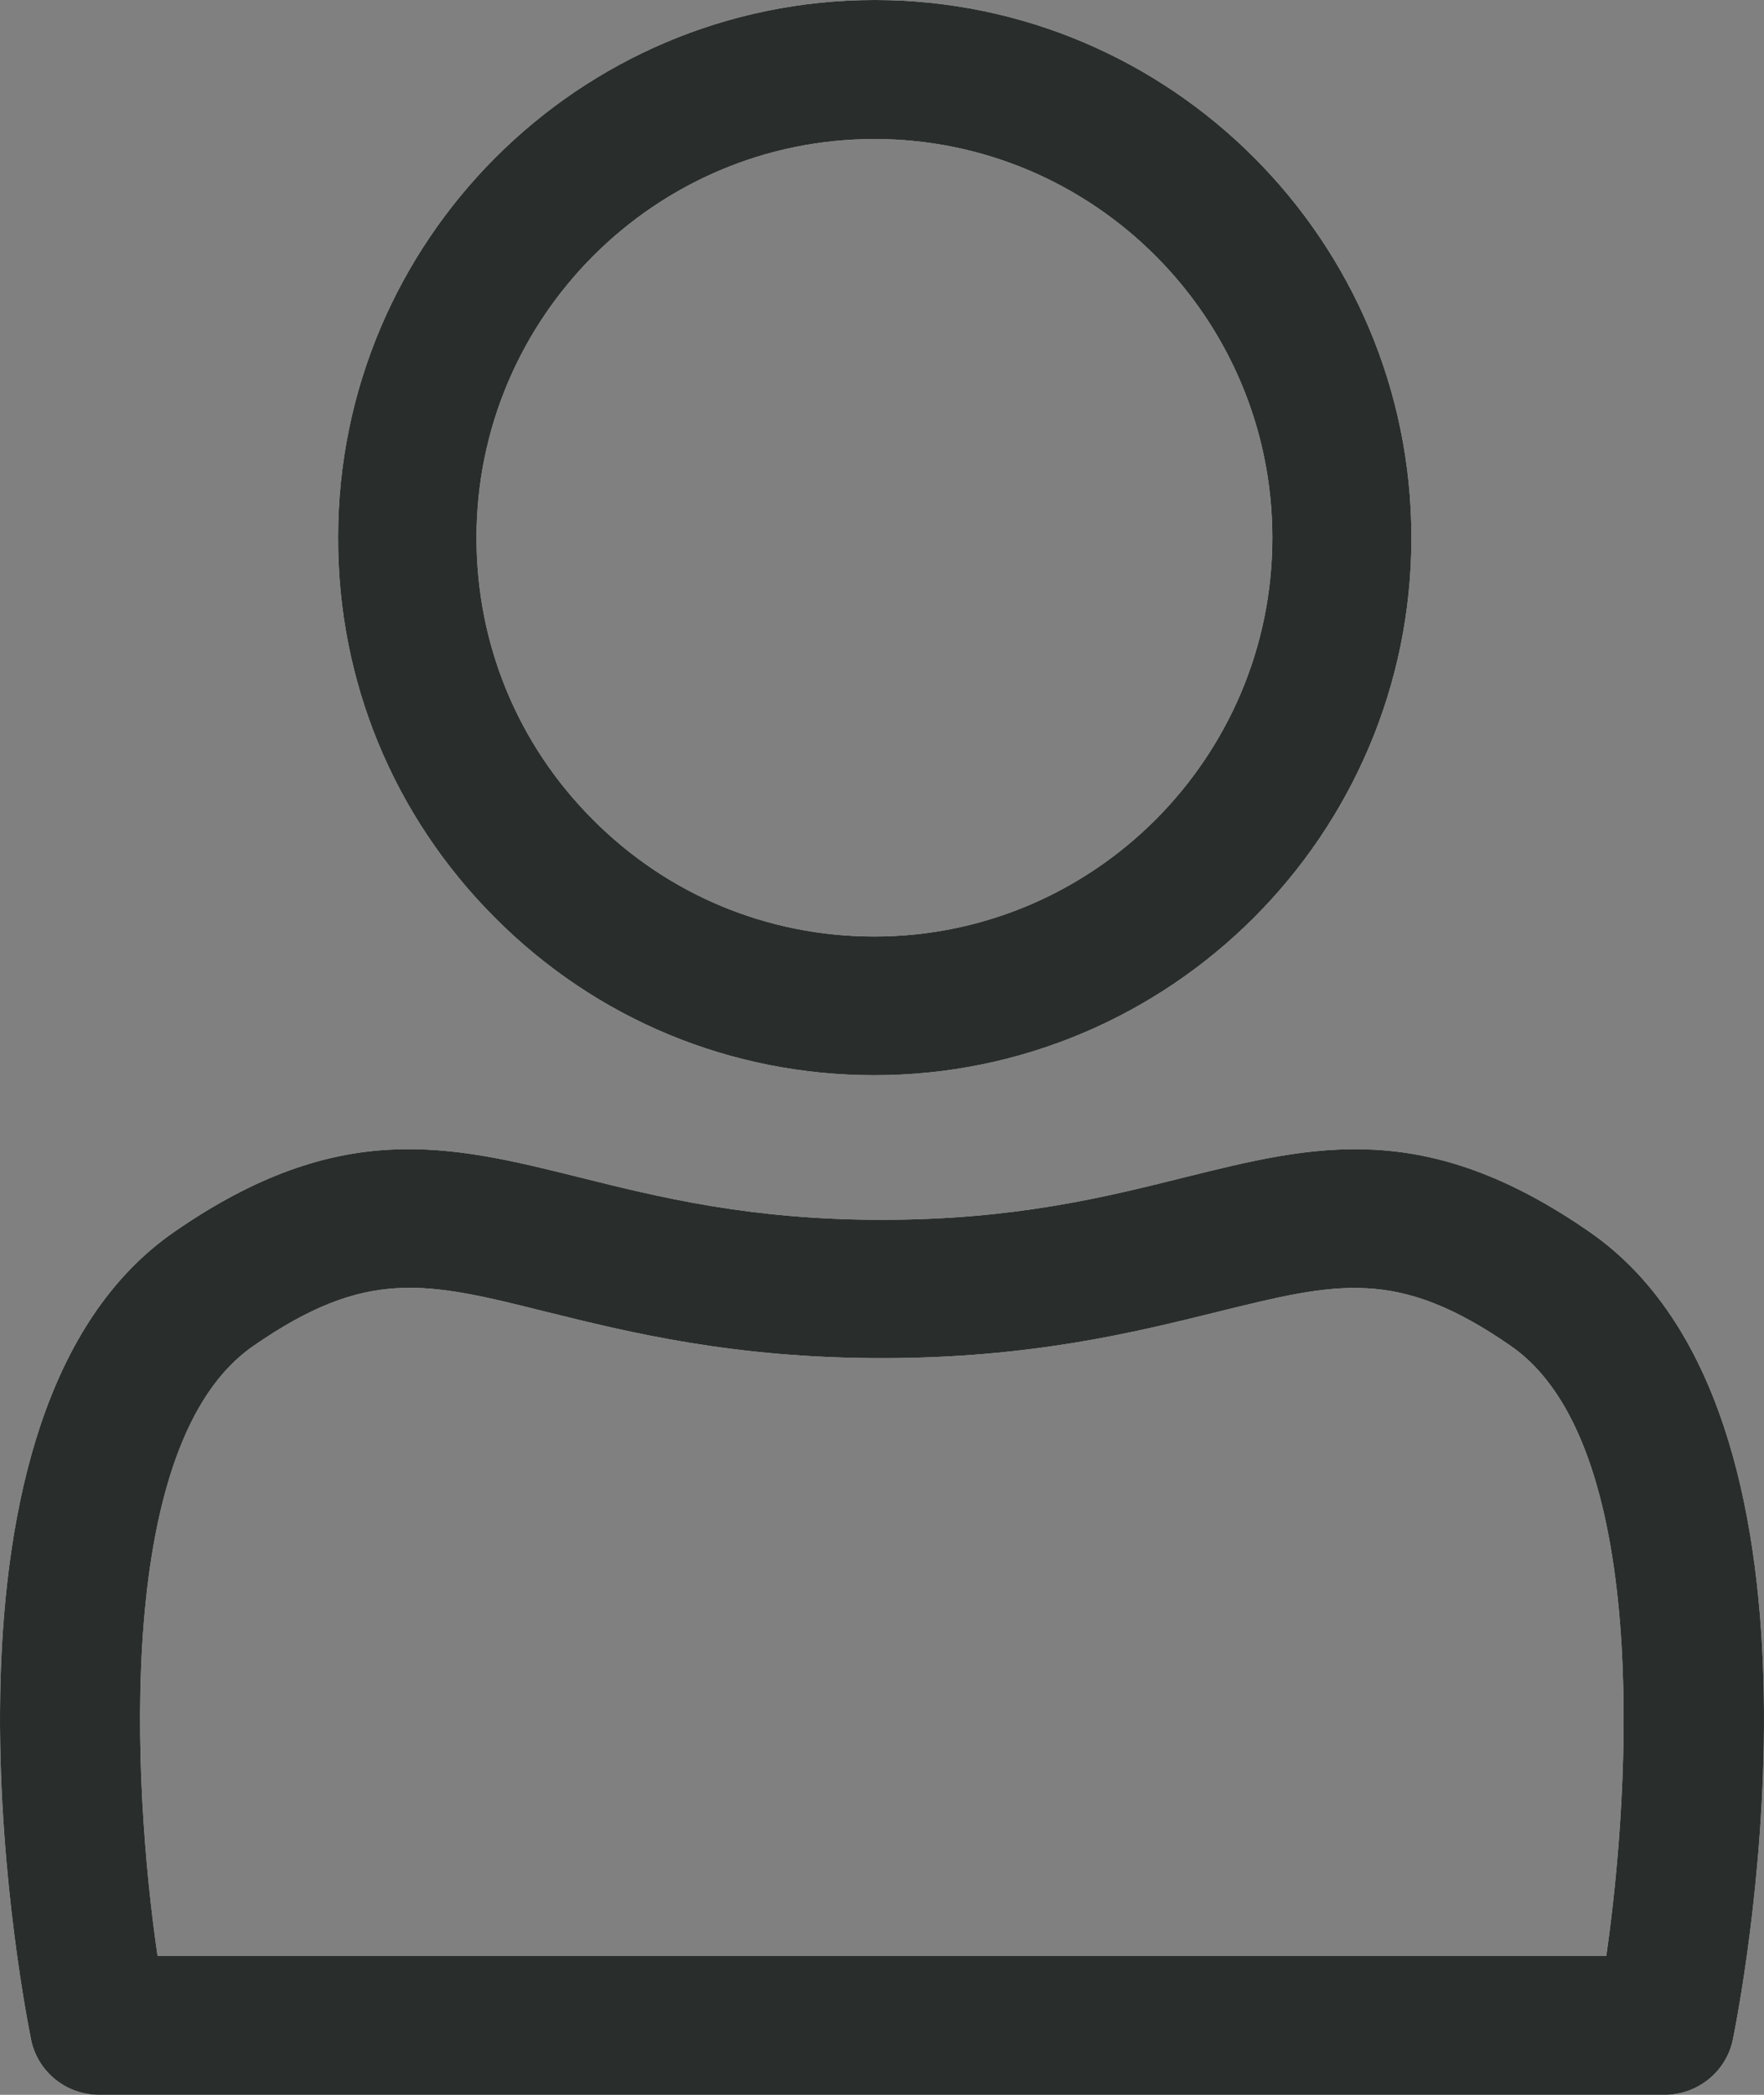 <svg width="64" height="76" viewBox="0 0 64 76" fill="none" xmlns="http://www.w3.org/2000/svg">
<rect x="0" y="0" width="64" height="76" fill="#808080" stroke="none"/>
<path d="M60.398 76H3.585C2.388 76 1.346 75.145 1.121 73.971C0.659 71.656 -3.083 51.197 6.32 44.693C12.313 40.54 16.34 41.548 21.018 42.711C23.92 43.435 27.201 44.254 31.997 44.254C36.806 44.254 40.087 43.435 42.988 42.711C47.666 41.548 51.693 40.54 57.686 44.705C67.09 51.232 63.336 71.68 62.874 73.983C62.637 75.157 61.595 76 60.398 76ZM60.398 73.484H60.41H60.398ZM5.716 70.956H58.278C59.178 64.714 59.854 52.324 54.82 48.835C50.699 45.975 48.531 46.521 44.196 47.589C41.176 48.337 37.41 49.274 31.997 49.274C26.585 49.274 22.819 48.337 19.799 47.589C15.476 46.509 13.308 45.975 9.187 48.835C4.141 52.324 4.804 64.714 5.716 70.956ZM31.725 39.009C26.514 39.009 21.622 36.979 17.951 33.289C14.279 29.61 12.254 24.708 12.266 19.498C12.266 8.746 20.995 0 31.737 0C42.479 0 51.208 8.746 51.208 19.51C51.208 30.274 42.455 39.009 31.725 39.009ZM31.725 5.044C23.766 5.044 17.288 11.535 17.288 19.51C17.288 23.367 18.78 26.999 21.504 29.728C24.228 32.47 27.864 33.977 31.725 33.977C39.684 33.977 46.162 27.485 46.162 19.51C46.162 11.535 39.684 5.044 31.725 5.044Z" fill="white"/>
<path d="M60.398 76H3.585C2.388 76 1.346 75.145 1.121 73.971C0.659 71.656 -3.083 51.197 6.32 44.693C12.313 40.54 16.34 41.548 21.018 42.711C23.92 43.435 27.201 44.254 31.997 44.254C36.806 44.254 40.087 43.435 42.988 42.711C47.666 41.548 51.693 40.54 57.686 44.705C67.09 51.232 63.336 71.68 62.874 73.983C62.637 75.157 61.595 76 60.398 76ZM60.398 73.484H60.41H60.398ZM5.716 70.956H58.278C59.178 64.714 59.854 52.324 54.82 48.835C50.699 45.975 48.531 46.521 44.196 47.589C41.176 48.337 37.41 49.274 31.997 49.274C26.585 49.274 22.819 48.337 19.799 47.589C15.476 46.509 13.308 45.975 9.187 48.835C4.141 52.324 4.804 64.714 5.716 70.956ZM31.725 39.009C26.514 39.009 21.622 36.979 17.951 33.289C14.279 29.61 12.254 24.708 12.266 19.498C12.266 8.746 20.995 0 31.737 0C42.479 0 51.208 8.746 51.208 19.51C51.208 30.274 42.455 39.009 31.725 39.009ZM31.725 5.044C23.766 5.044 17.288 11.535 17.288 19.51C17.288 23.367 18.78 26.999 21.504 29.728C24.228 32.47 27.864 33.977 31.725 33.977C39.684 33.977 46.162 27.485 46.162 19.51C46.162 11.535 39.684 5.044 31.725 5.044Z" fill="#292E2D"/>
</svg>
